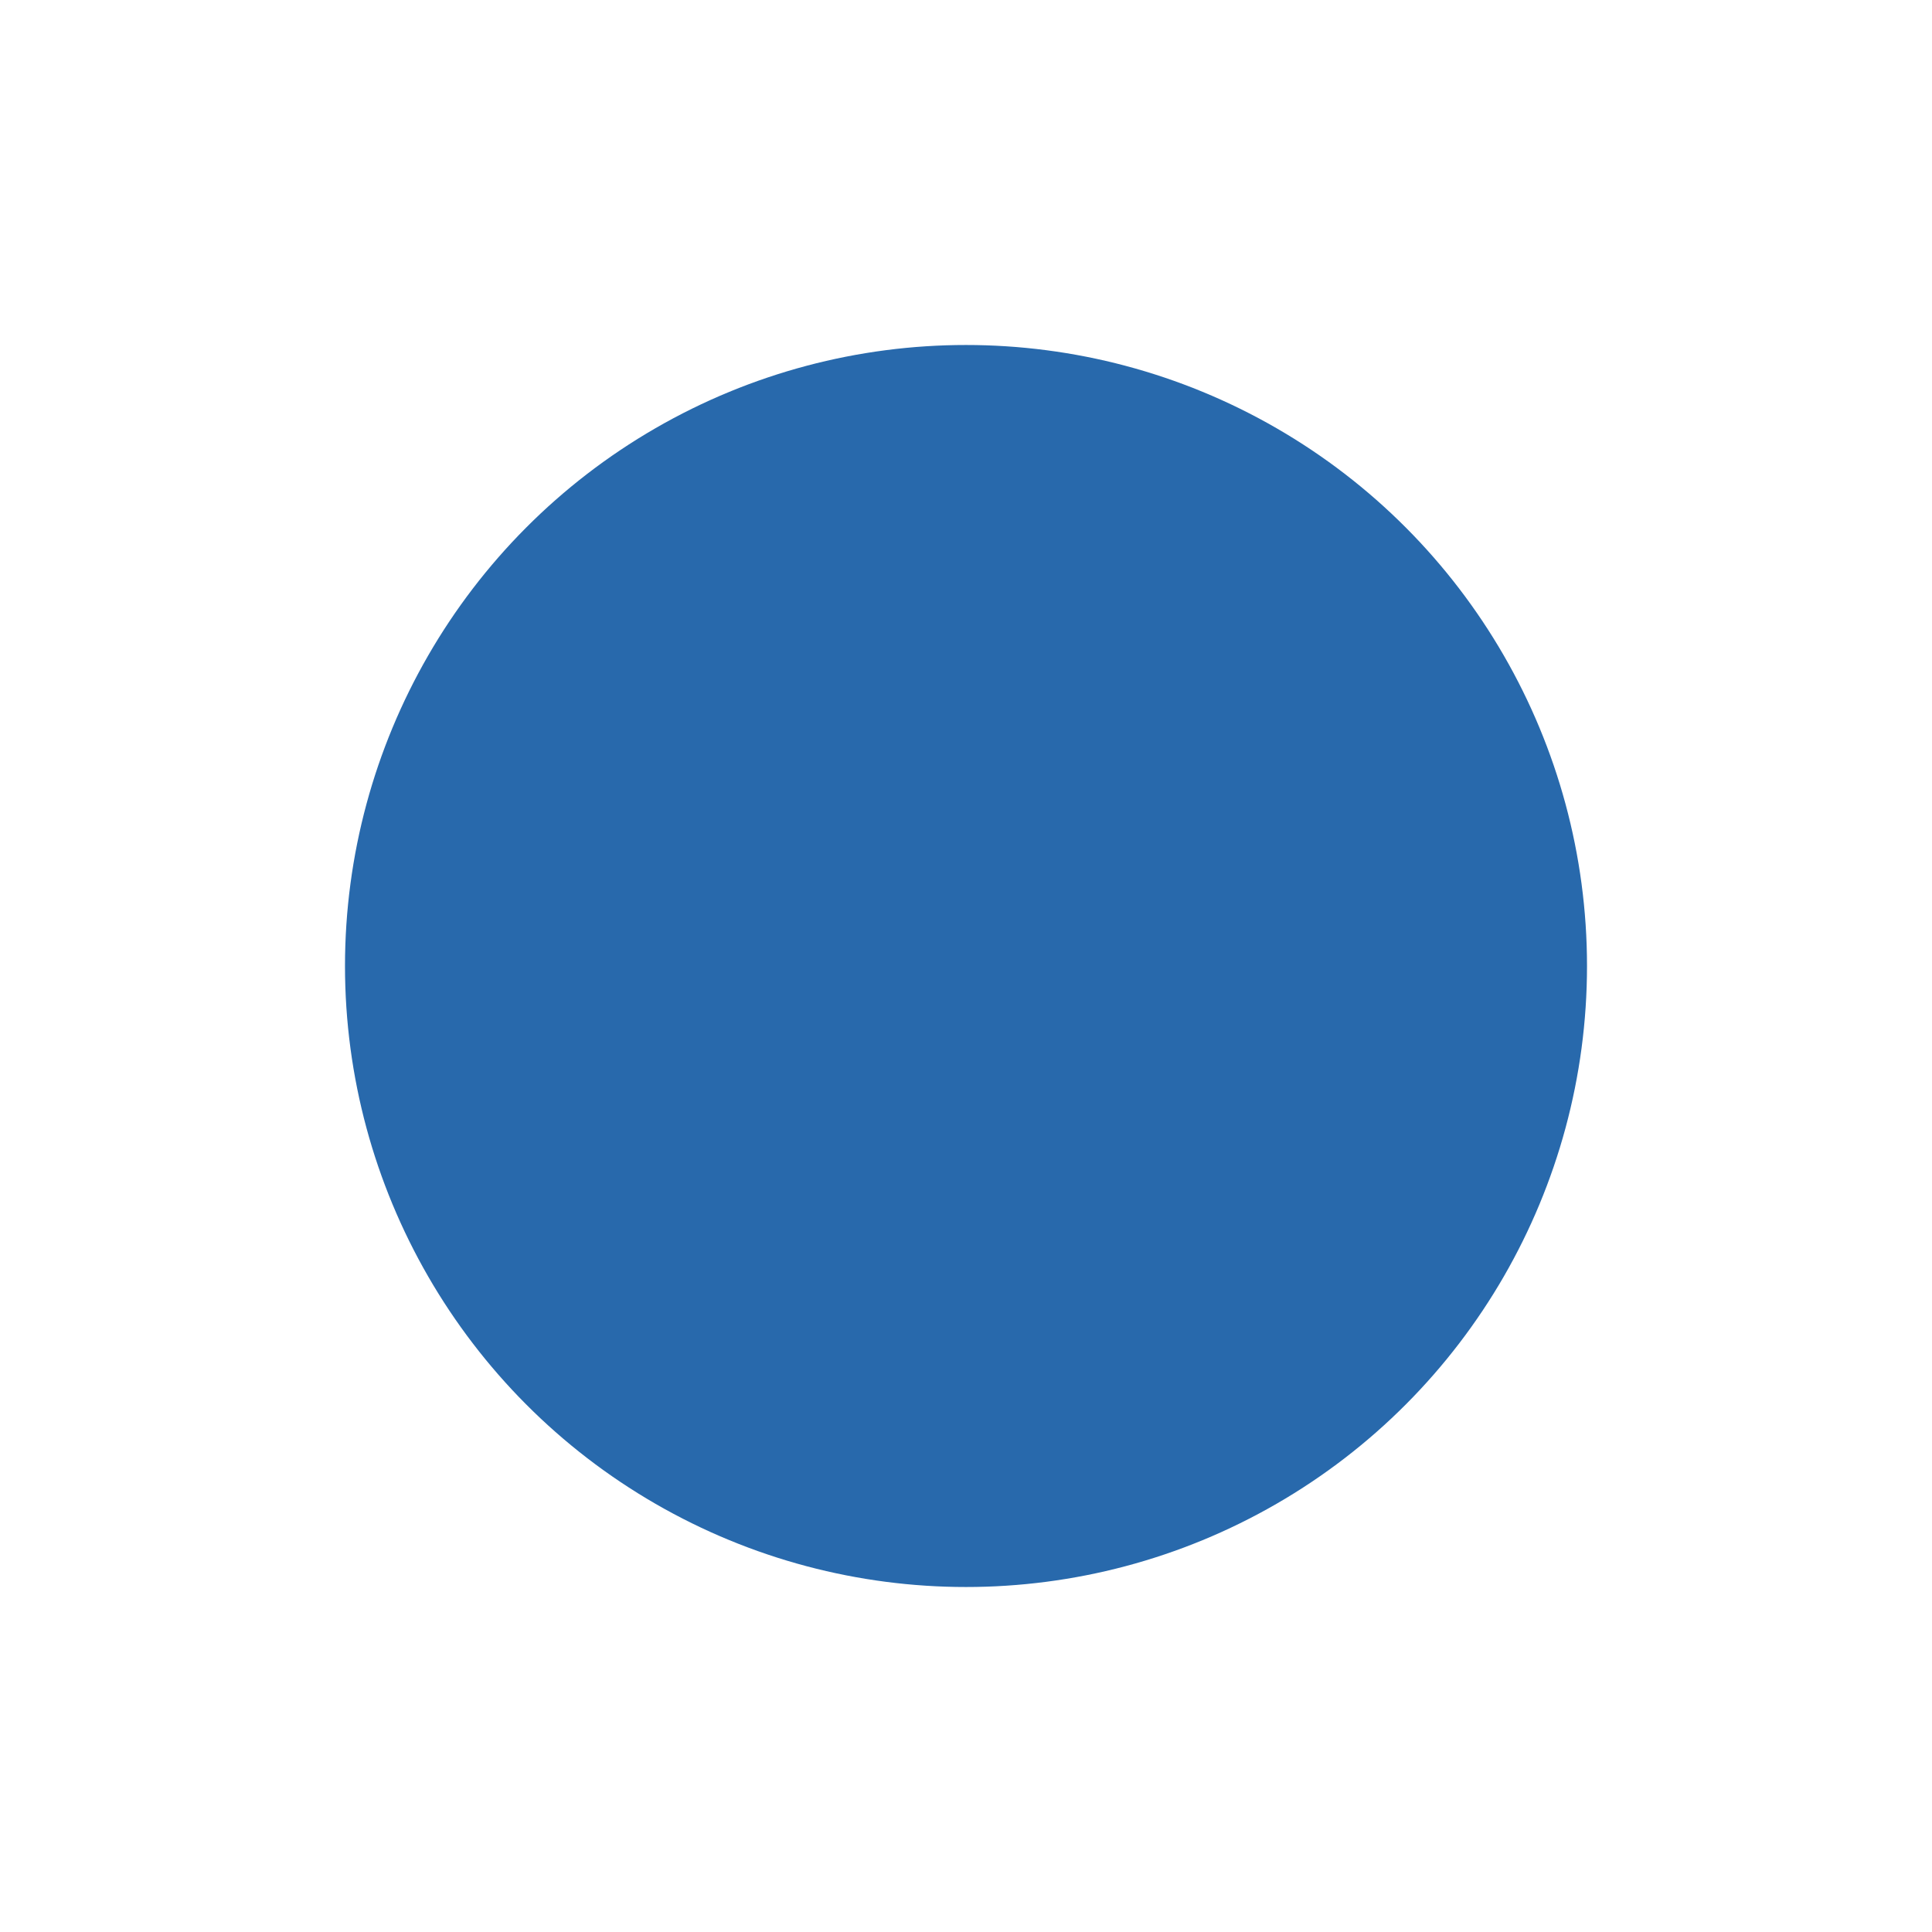 <?xml version="1.0" encoding="UTF-8"?>
<svg id="Layer_1" data-name="Layer 1" xmlns="http://www.w3.org/2000/svg" viewBox="0 0 300 300">
  <defs>
    <style>
      .cls-1 {
        fill: #2869ac;
      }
    </style>
  </defs>
  <circle class="cls-1" cx="150" cy="150" r="96.43"/>
</svg>